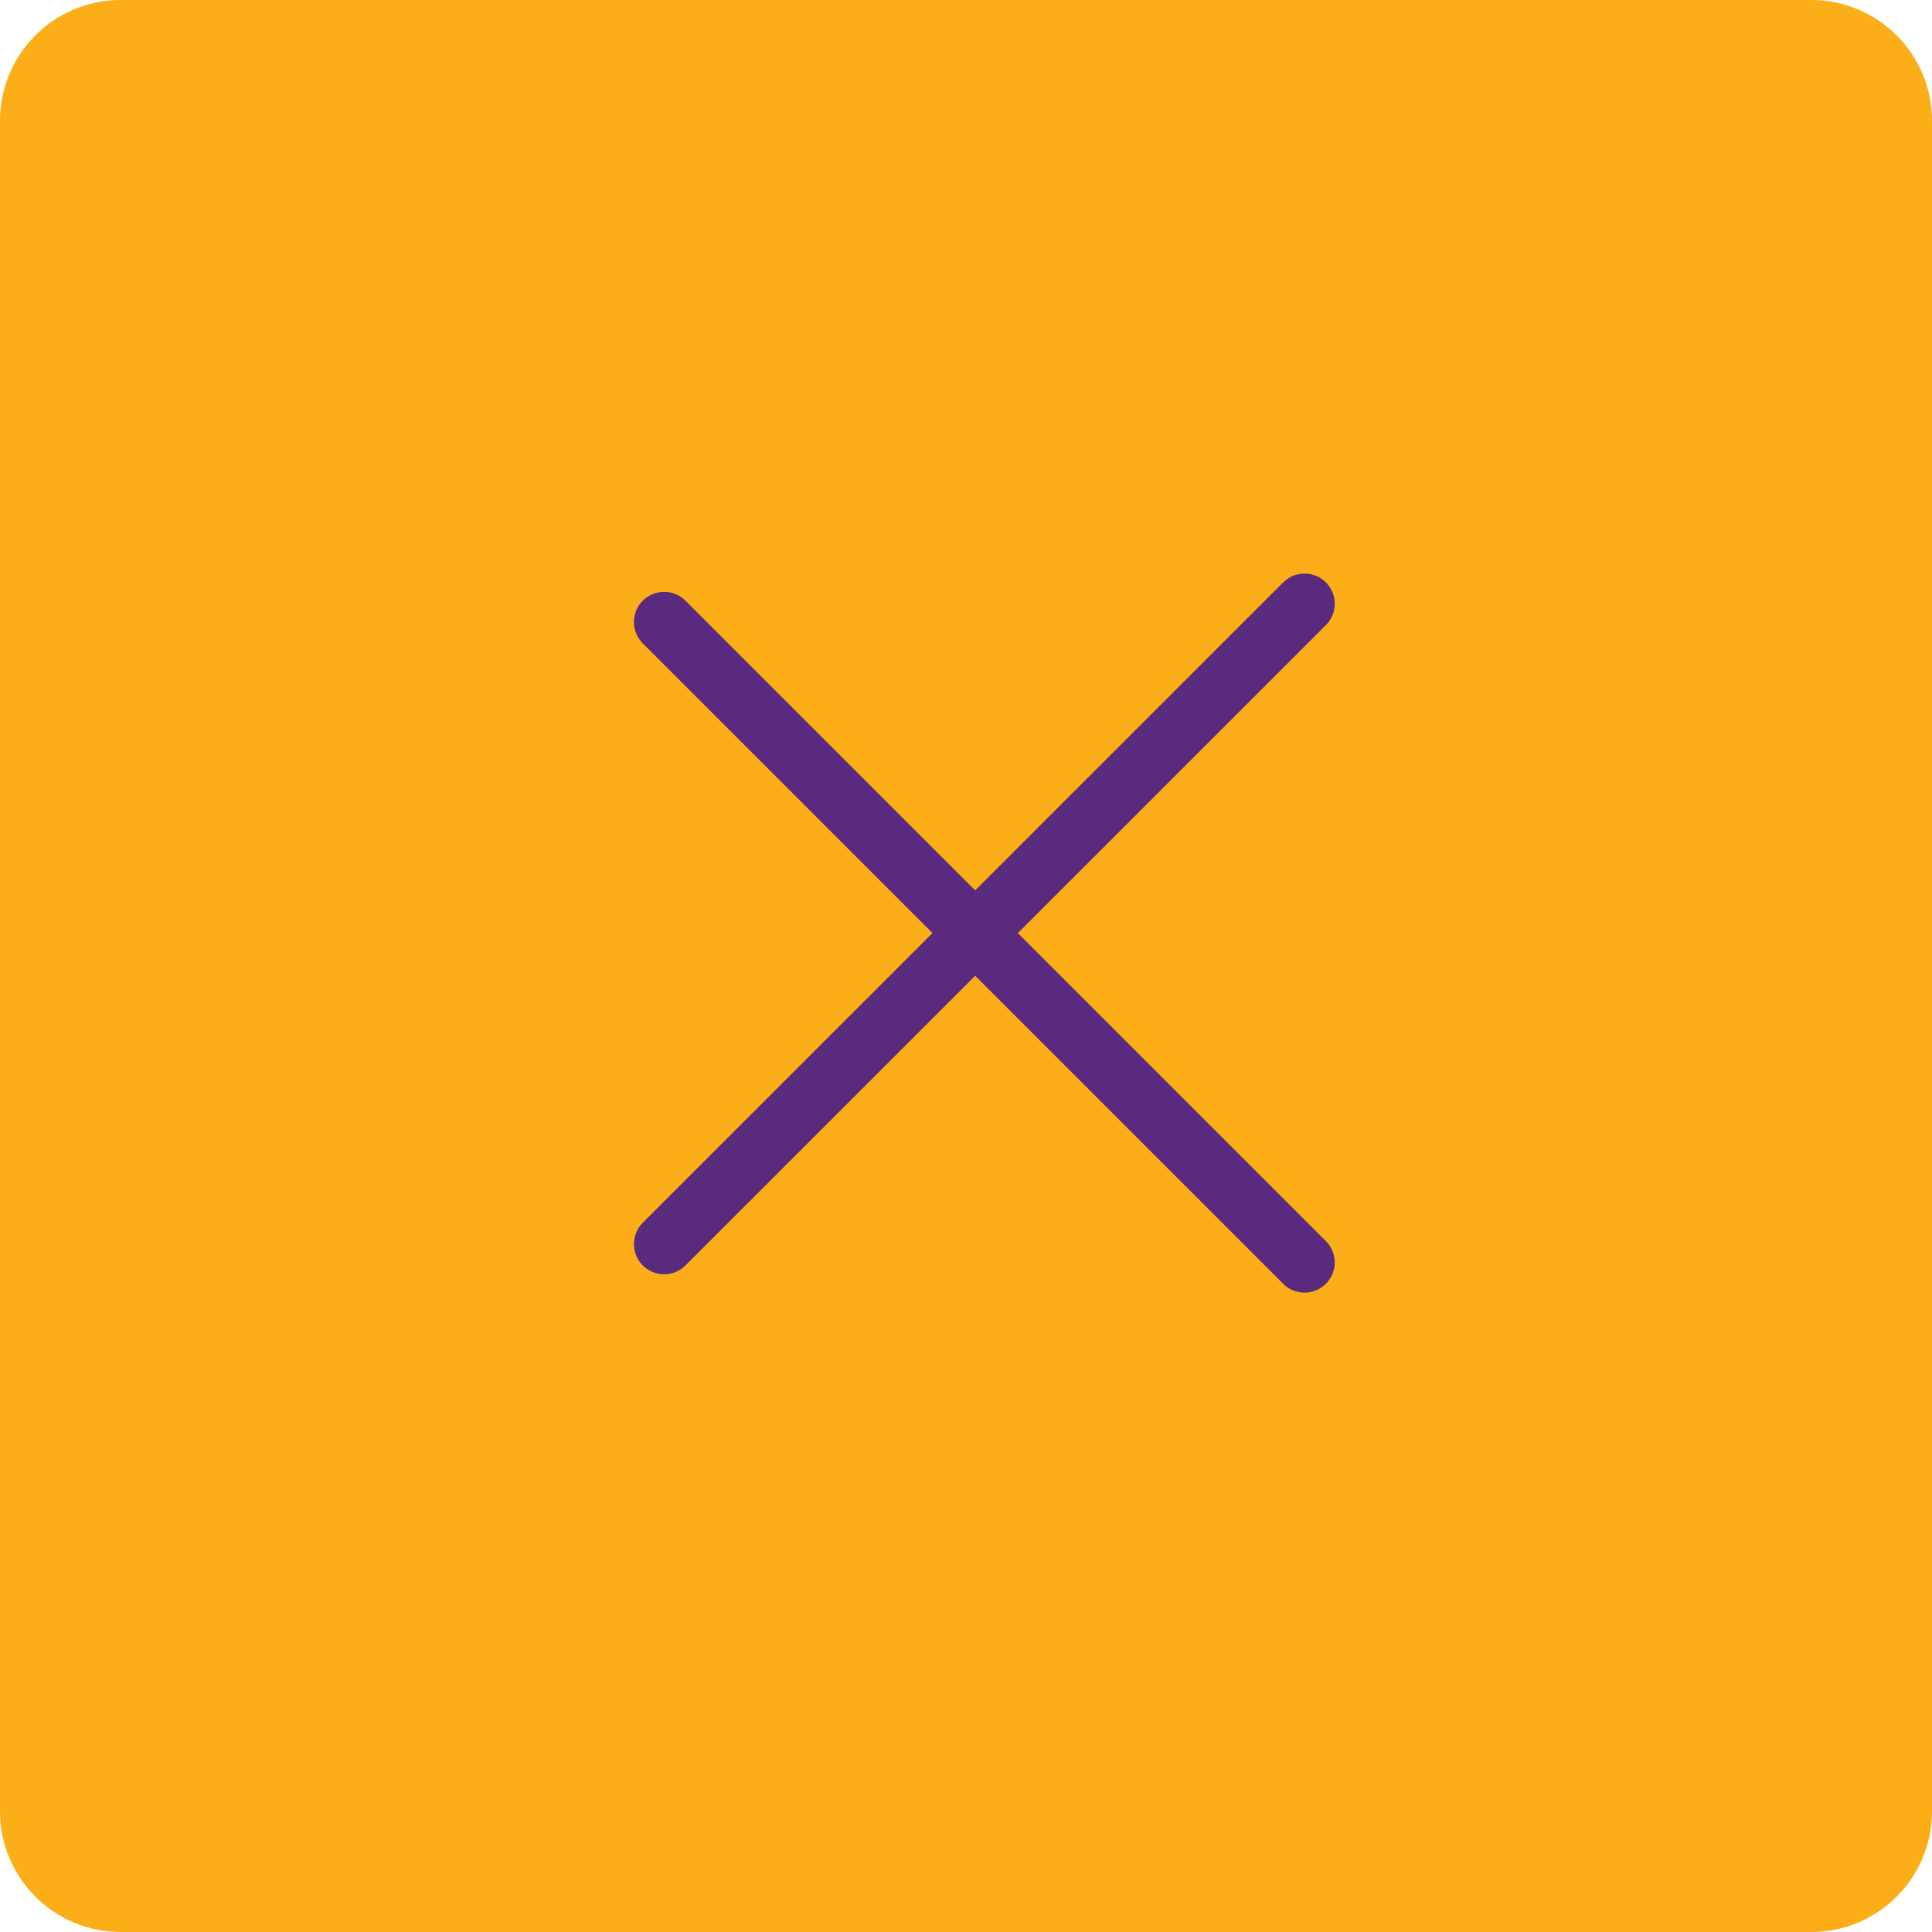 <?xml version="1.0" encoding="UTF-8"?> <svg xmlns="http://www.w3.org/2000/svg" width="32" height="32" viewBox="0 0 32 32" fill="none"><g clip-path="url(#clip0_232_352)"><path d="M30 0H2C0.895 0 0 0.895 0 2V30C0 31.105 0.895 32 2 32H30C31.105 32 32 31.105 32 30V2C32 0.895 31.105 0 30 0Z" fill="#FBAE17"></path><path d="M11 10.303L21.607 20.91" stroke="#592A7E" stroke-linecap="round"></path><path d="M11 20.606L21.607 10" stroke="#592A7E" stroke-linecap="round"></path></g><defs><clipPath id="clip0_232_352"><rect width="32" height="32" fill="white"></rect></clipPath></defs></svg> 